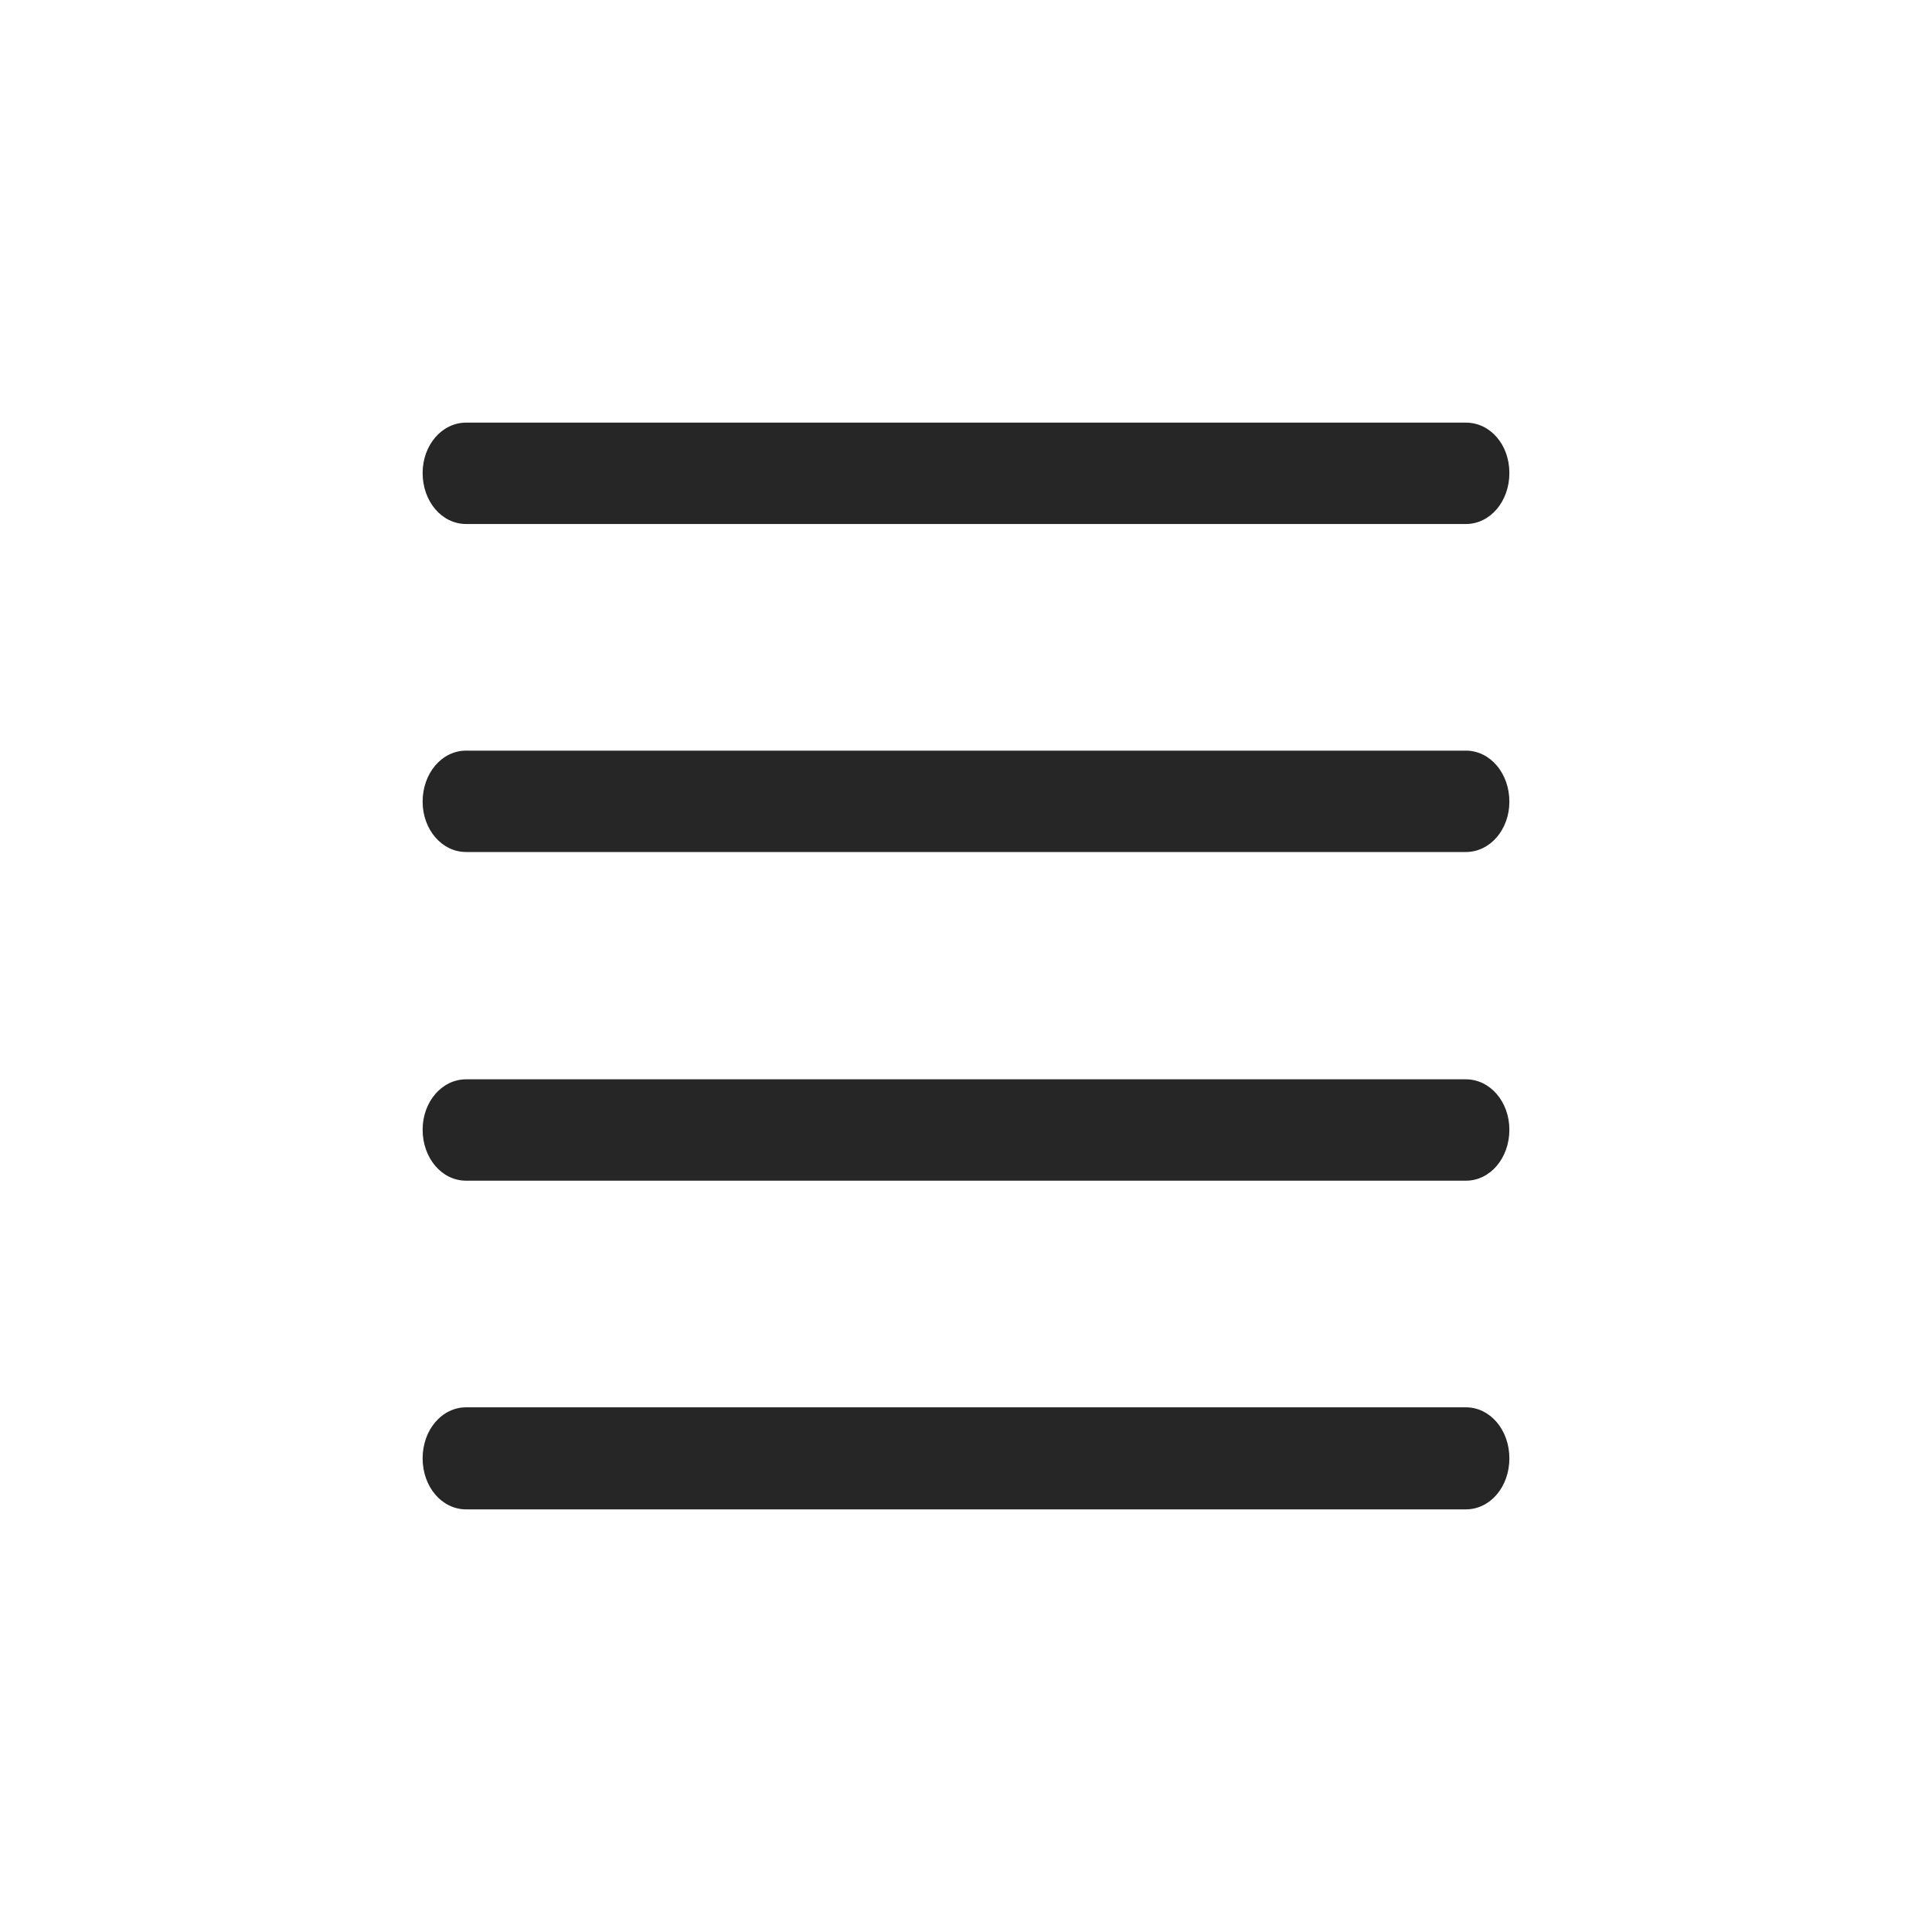 <svg width="40" height="40" viewBox="0 0 40 40" fill="none" xmlns="http://www.w3.org/2000/svg">
<path d="M31.25 9.793C31.25 10.383 30.852 10.849 30.349 10.849H9.651C9.148 10.849 8.75 10.383 8.75 9.793C8.75 9.216 9.148 8.75 9.651 8.75H30.349C30.852 8.75 31.25 9.203 31.25 9.793Z" fill="#262626"/>
<path d="M31.25 16.598C31.25 17.174 30.852 17.64 30.349 17.64H9.651C9.148 17.64 8.75 17.174 8.75 16.598C8.75 16.008 9.148 15.541 9.651 15.541H30.349C30.852 15.541 31.25 16.008 31.25 16.598Z" fill="#262626"/>
<path d="M30.349 24.445C30.852 24.445 31.25 23.979 31.25 23.389C31.25 22.812 30.852 22.346 30.349 22.346H9.651C9.148 22.346 8.75 22.812 8.75 23.389C8.75 23.979 9.148 24.445 9.651 24.445H30.349Z" fill="#262626"/>
<path d="M31.25 30.194C31.25 30.784 30.852 31.25 30.349 31.25H9.651C9.148 31.25 8.75 30.784 8.75 30.194C8.75 29.604 9.148 29.137 9.651 29.137H30.349C30.852 29.137 31.25 29.604 31.25 30.194Z" fill="#262626"/>
</svg>
